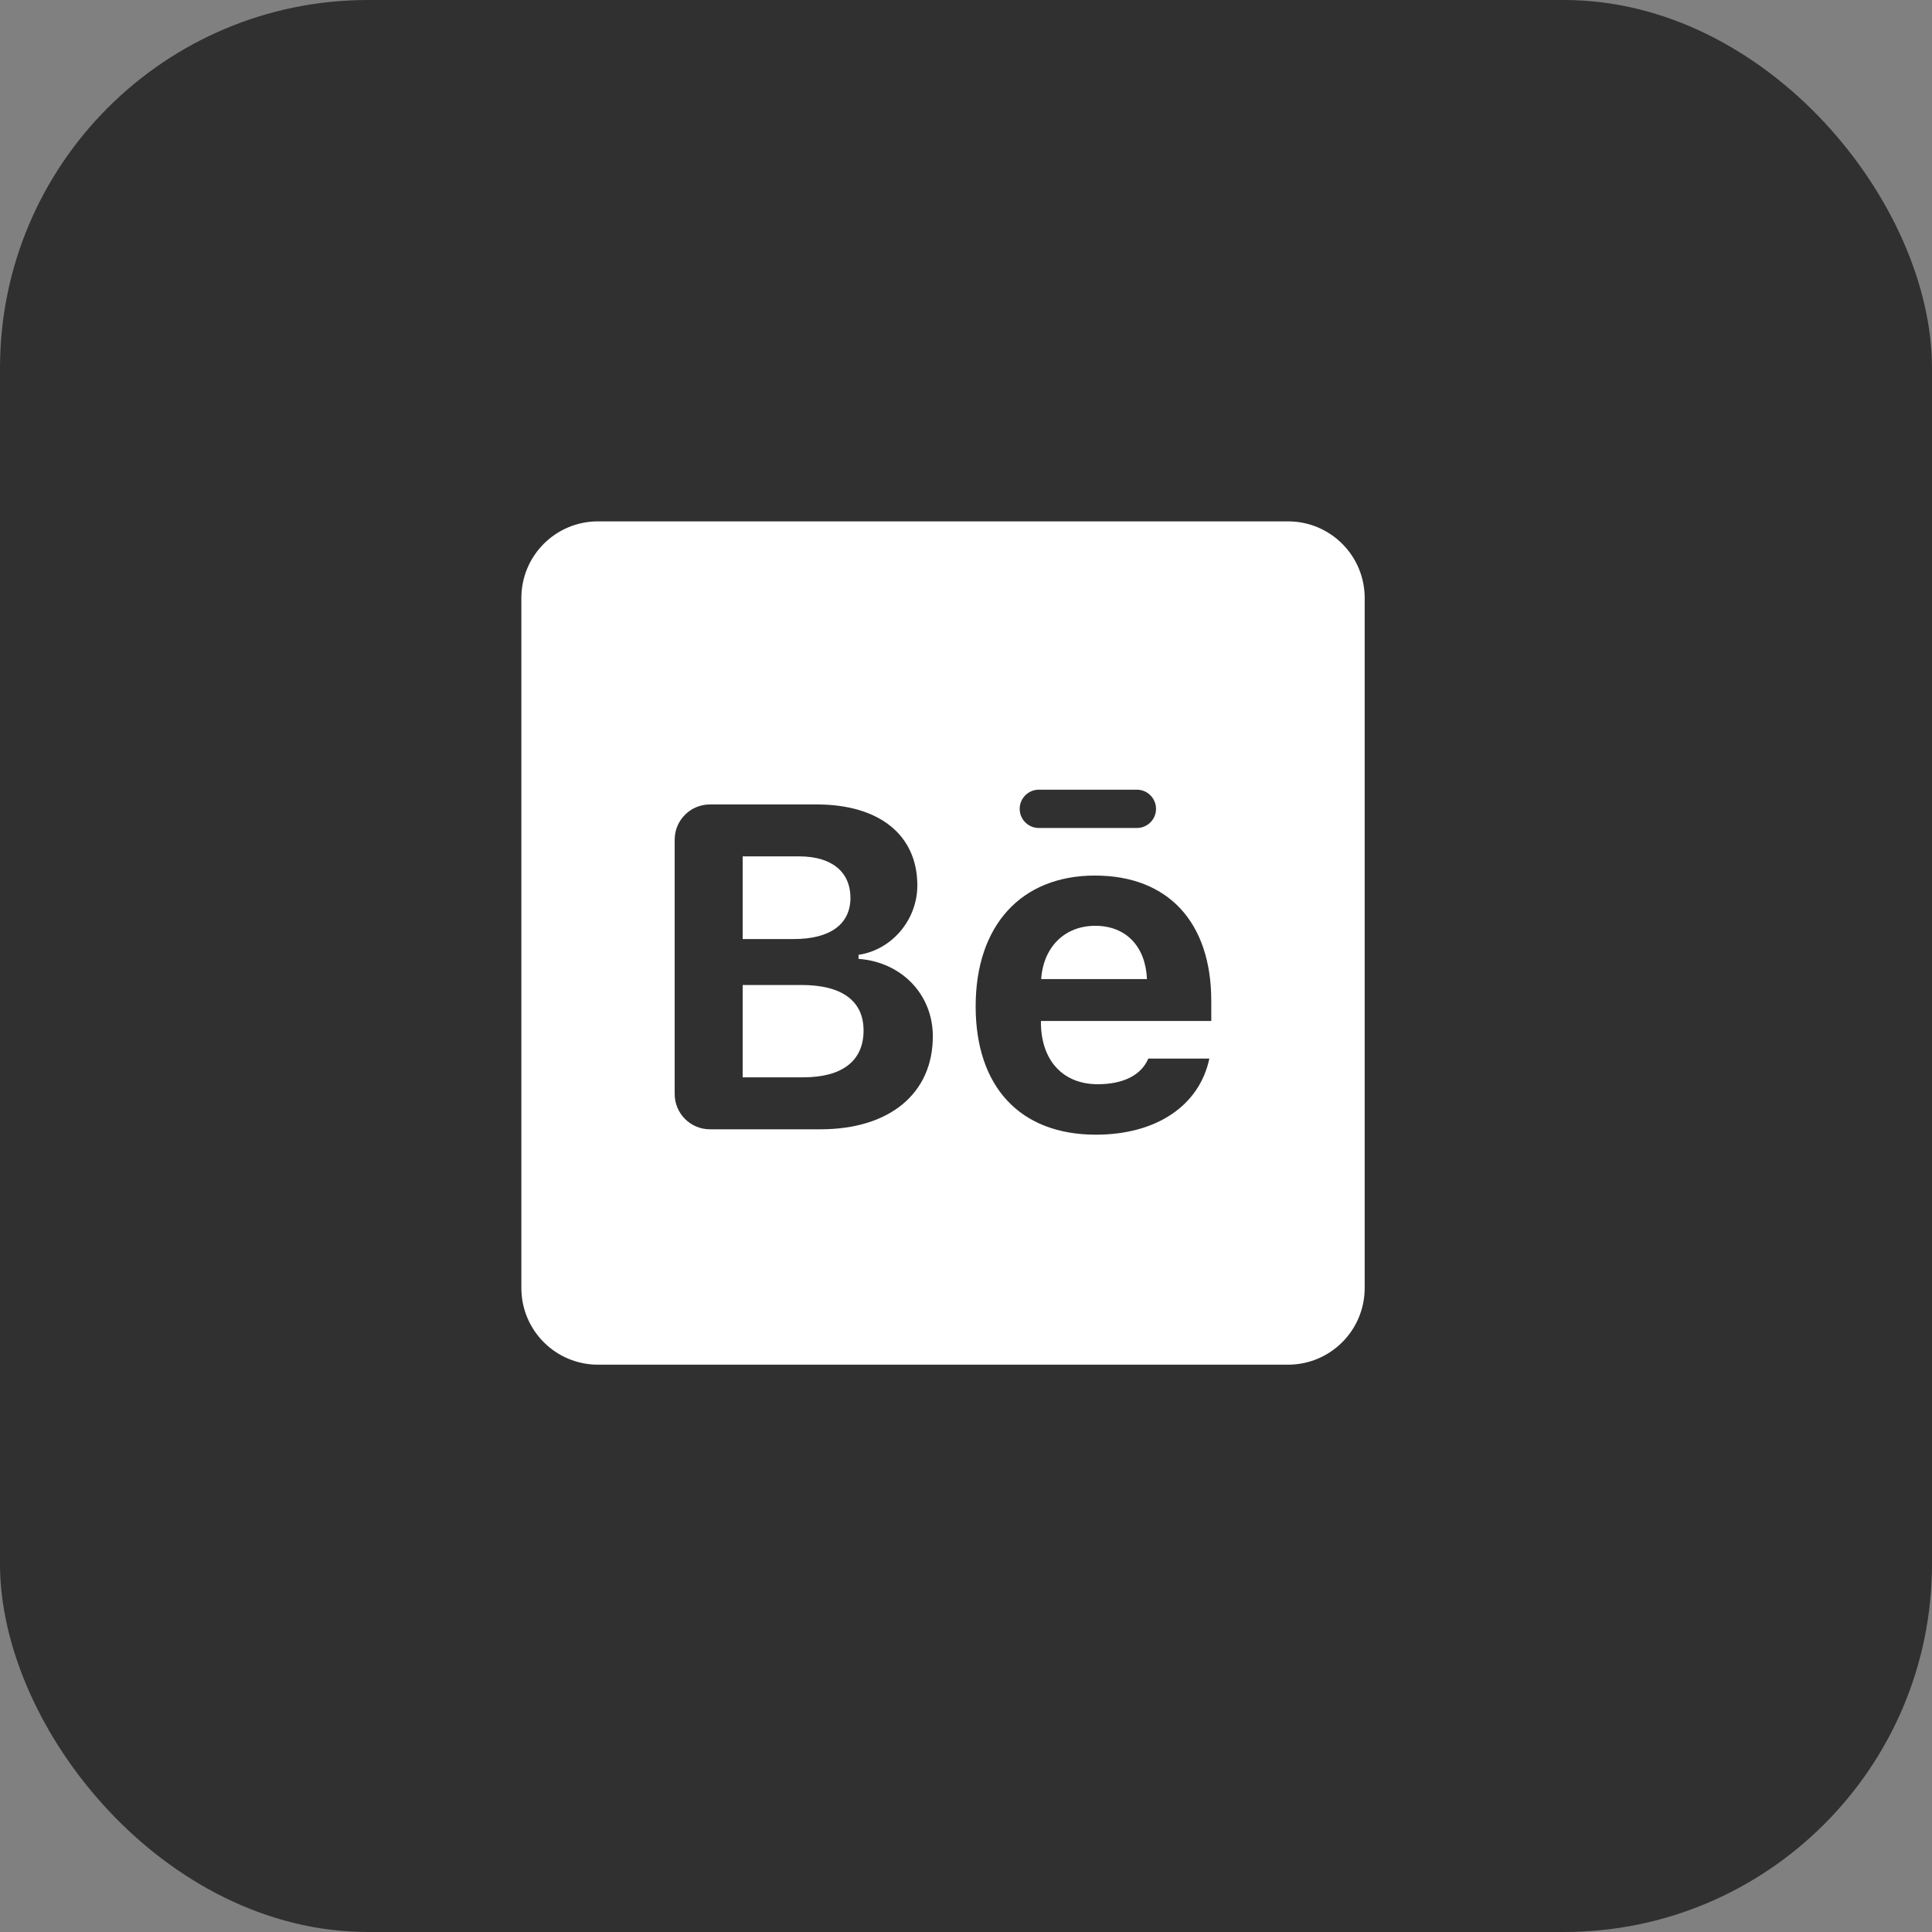 <?xml version="1.0" encoding="UTF-8"?> <svg xmlns="http://www.w3.org/2000/svg" width="42" height="42" viewBox="0 0 42 42" fill="none"><rect x="0" y="0" width="42" height="42" fill="#808080" stroke="none"/> <rect width="42" height="42" rx="8" fill="#303030"></rect> <path d="M13 11.334C12.079 11.334 11.334 12.079 11.334 13V28C11.334 28.921 12.079 29.667 13 29.667H28C28.921 29.667 29.667 28.921 29.667 28V13C29.667 12.079 28.921 11.334 28 11.334H13ZM22.584 17.167H24.714C24.944 17.167 25.131 17.354 25.131 17.584C25.131 17.814 24.944 18 24.714 18H22.584C22.354 18 22.167 17.814 22.167 17.584C22.167 17.354 22.354 17.167 22.584 17.167ZM15.433 17.488H17.754C19.124 17.488 19.942 18.158 19.942 19.248C19.942 19.997 19.388 20.65 18.664 20.757V20.845C19.599 20.913 20.279 21.618 20.279 22.528C20.28 23.766 19.345 24.55 17.837 24.55H15.433C15.01 24.55 14.667 24.206 14.667 23.783V18.254C14.667 17.831 15.01 17.488 15.433 17.488ZM16.145 18.617V20.414H17.255C18.053 20.415 18.488 20.086 18.488 19.519C18.488 18.956 18.083 18.617 17.378 18.617H16.145ZM23.803 19.034C25.393 19.034 26.332 20.047 26.332 21.76V22.195H22.629V22.268C22.648 23.07 23.119 23.57 23.863 23.57C24.425 23.57 24.811 23.37 24.963 23.013H26.29C26.075 24.032 25.144 24.667 23.822 24.667C22.178 24.667 21.21 23.629 21.21 21.877C21.21 20.12 22.198 19.034 23.803 19.034ZM23.809 20.126C23.148 20.126 22.682 20.585 22.634 21.285H24.934C24.904 20.57 24.474 20.126 23.809 20.126ZM16.145 21.413V23.42H17.461C18.313 23.42 18.773 23.061 18.773 22.401C18.773 21.755 18.298 21.413 17.427 21.413H16.145Z" fill="white"></path> </svg> 